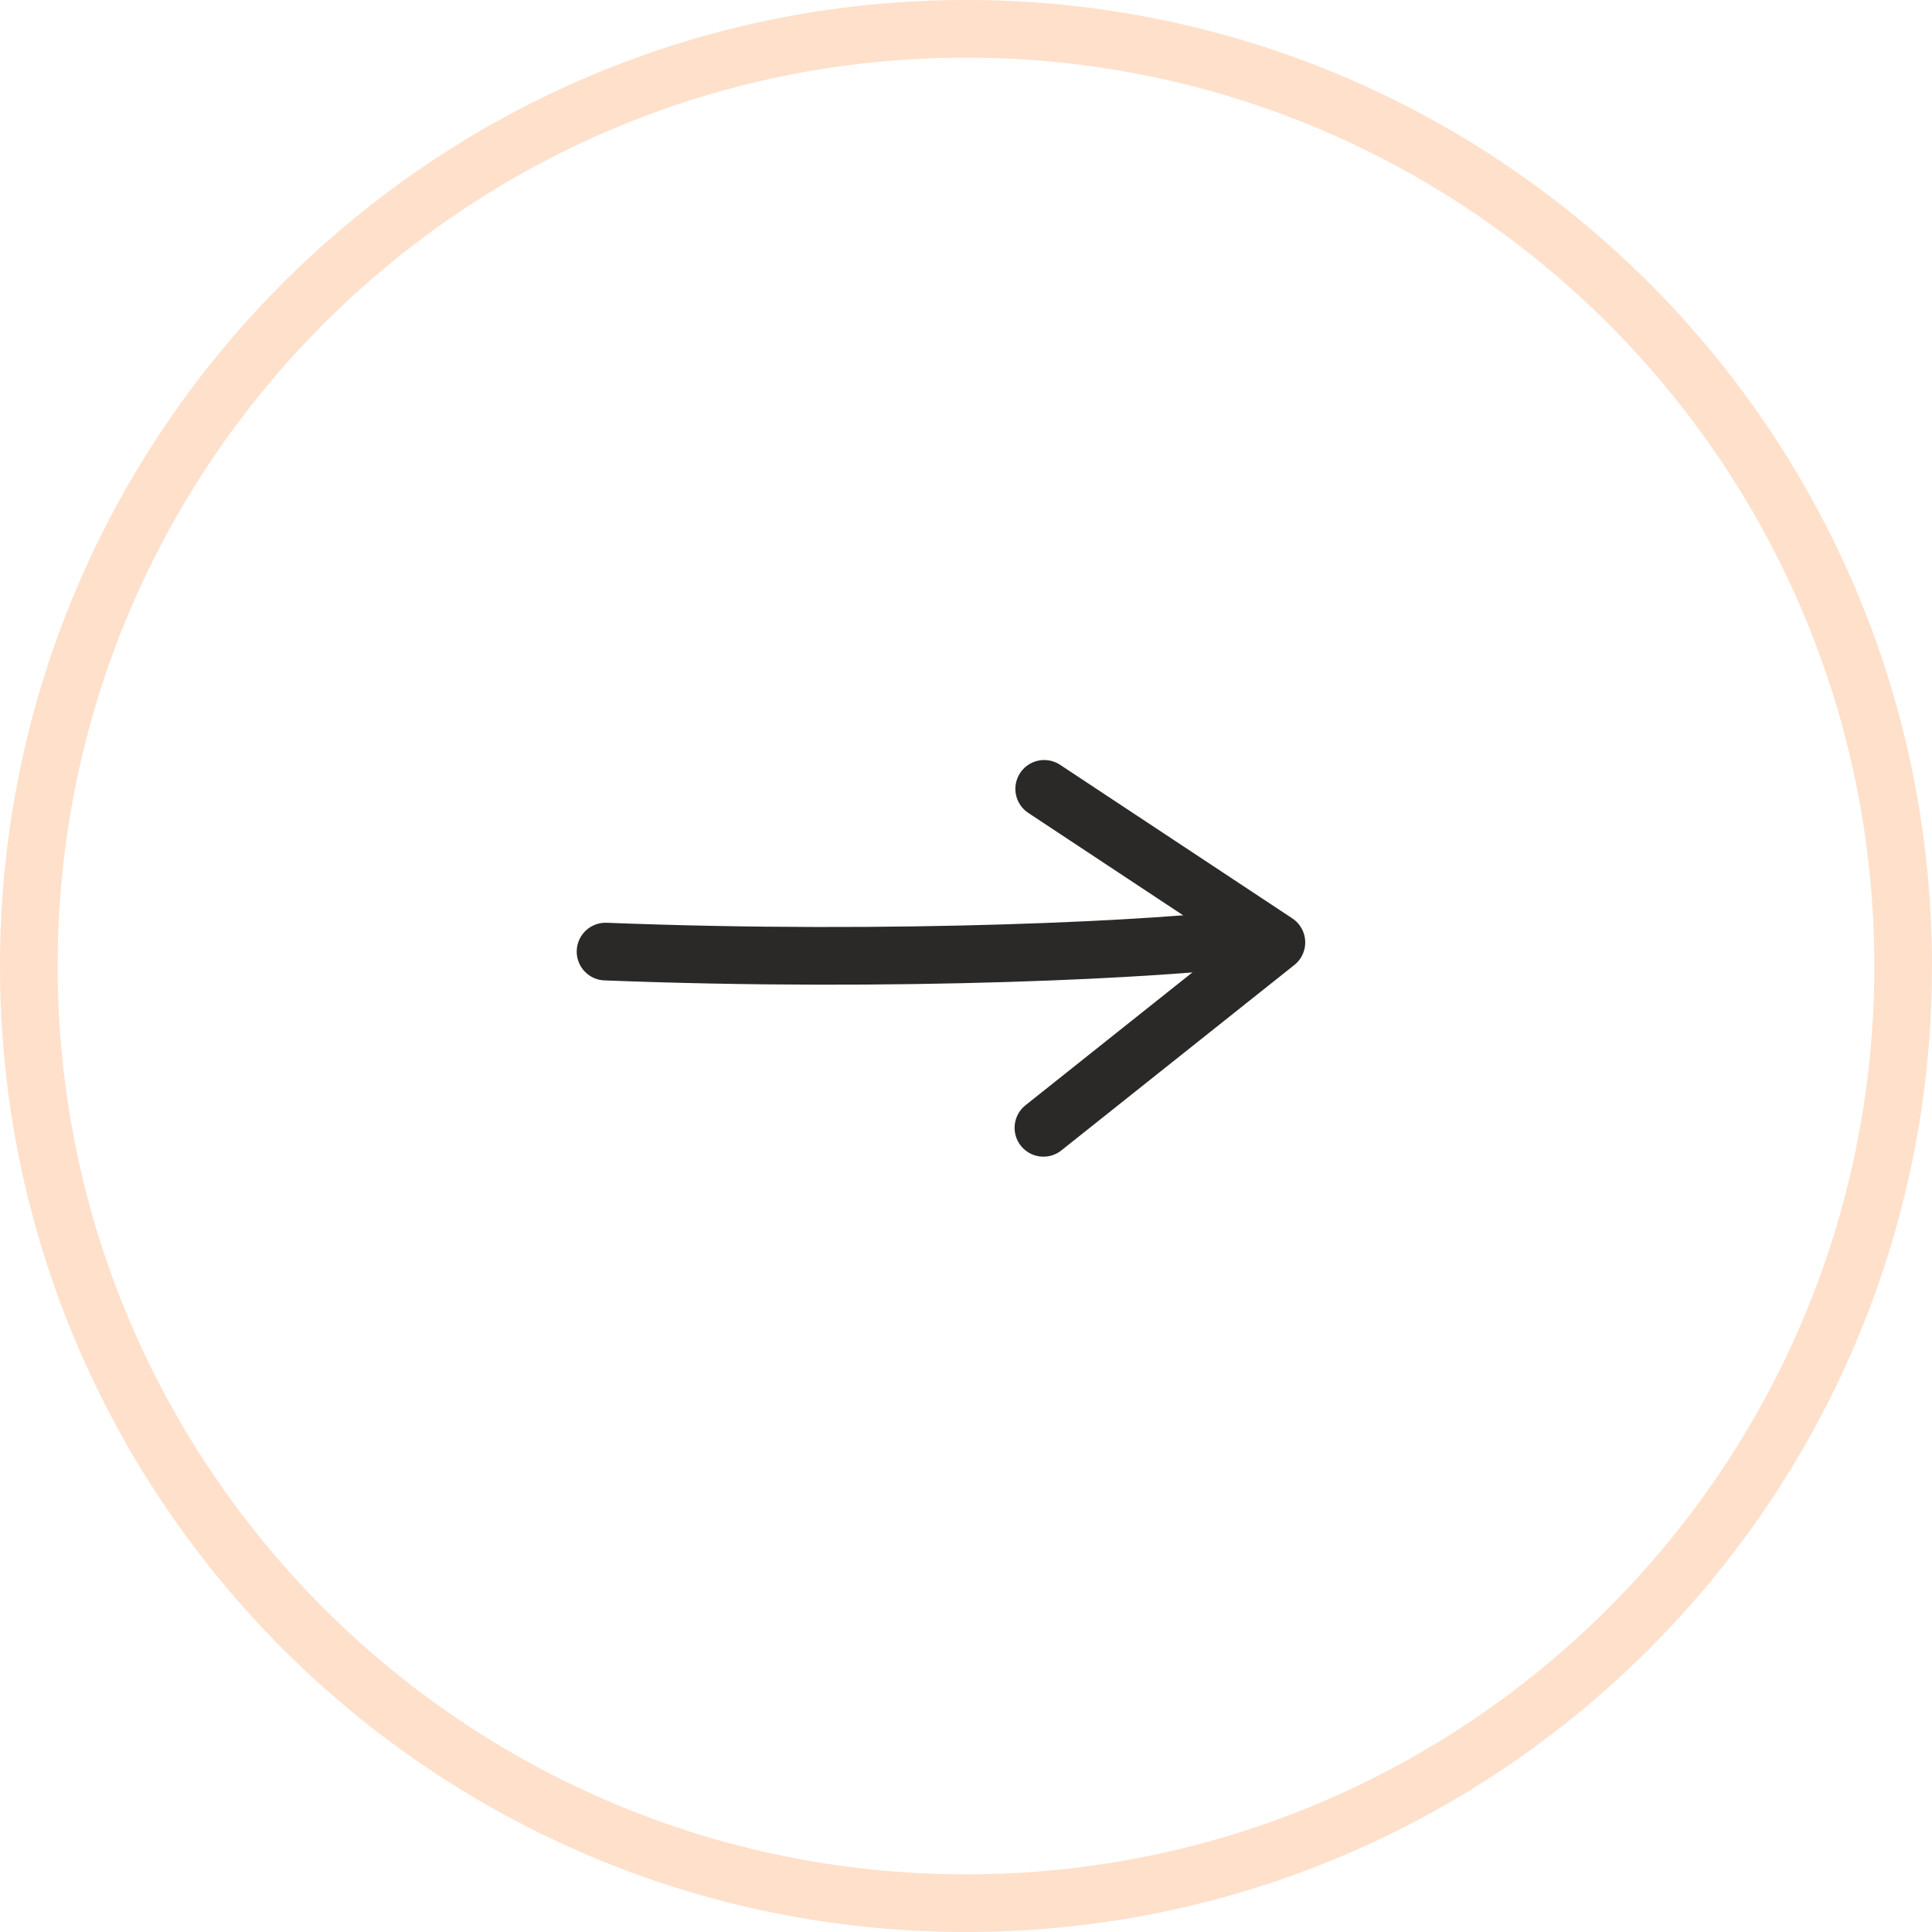 <svg width="67" height="67" viewBox="0 0 67 67" fill="none" xmlns="http://www.w3.org/2000/svg">
<path fill-rule="evenodd" clip-rule="evenodd" d="M33.5 66C51.449 66 66 51.449 66 33.5C66 15.551 51.449 1 33.5 1C15.551 1 1 15.551 1 33.5C1 51.449 15.551 66 33.5 66Z" stroke="#FFE0CB" stroke-width="2"/>
<path d="M36.185 39.112L44.264 32.682L36.212 27.357" stroke="#2A2928" stroke-width="2" stroke-linecap="round" stroke-linejoin="round"/>
<path d="M21 33C31.059 33.394 40.395 32.923 43.5 32.5" stroke="#2A2928" stroke-width="2" stroke-linecap="round" stroke-linejoin="round"/>
</svg>
